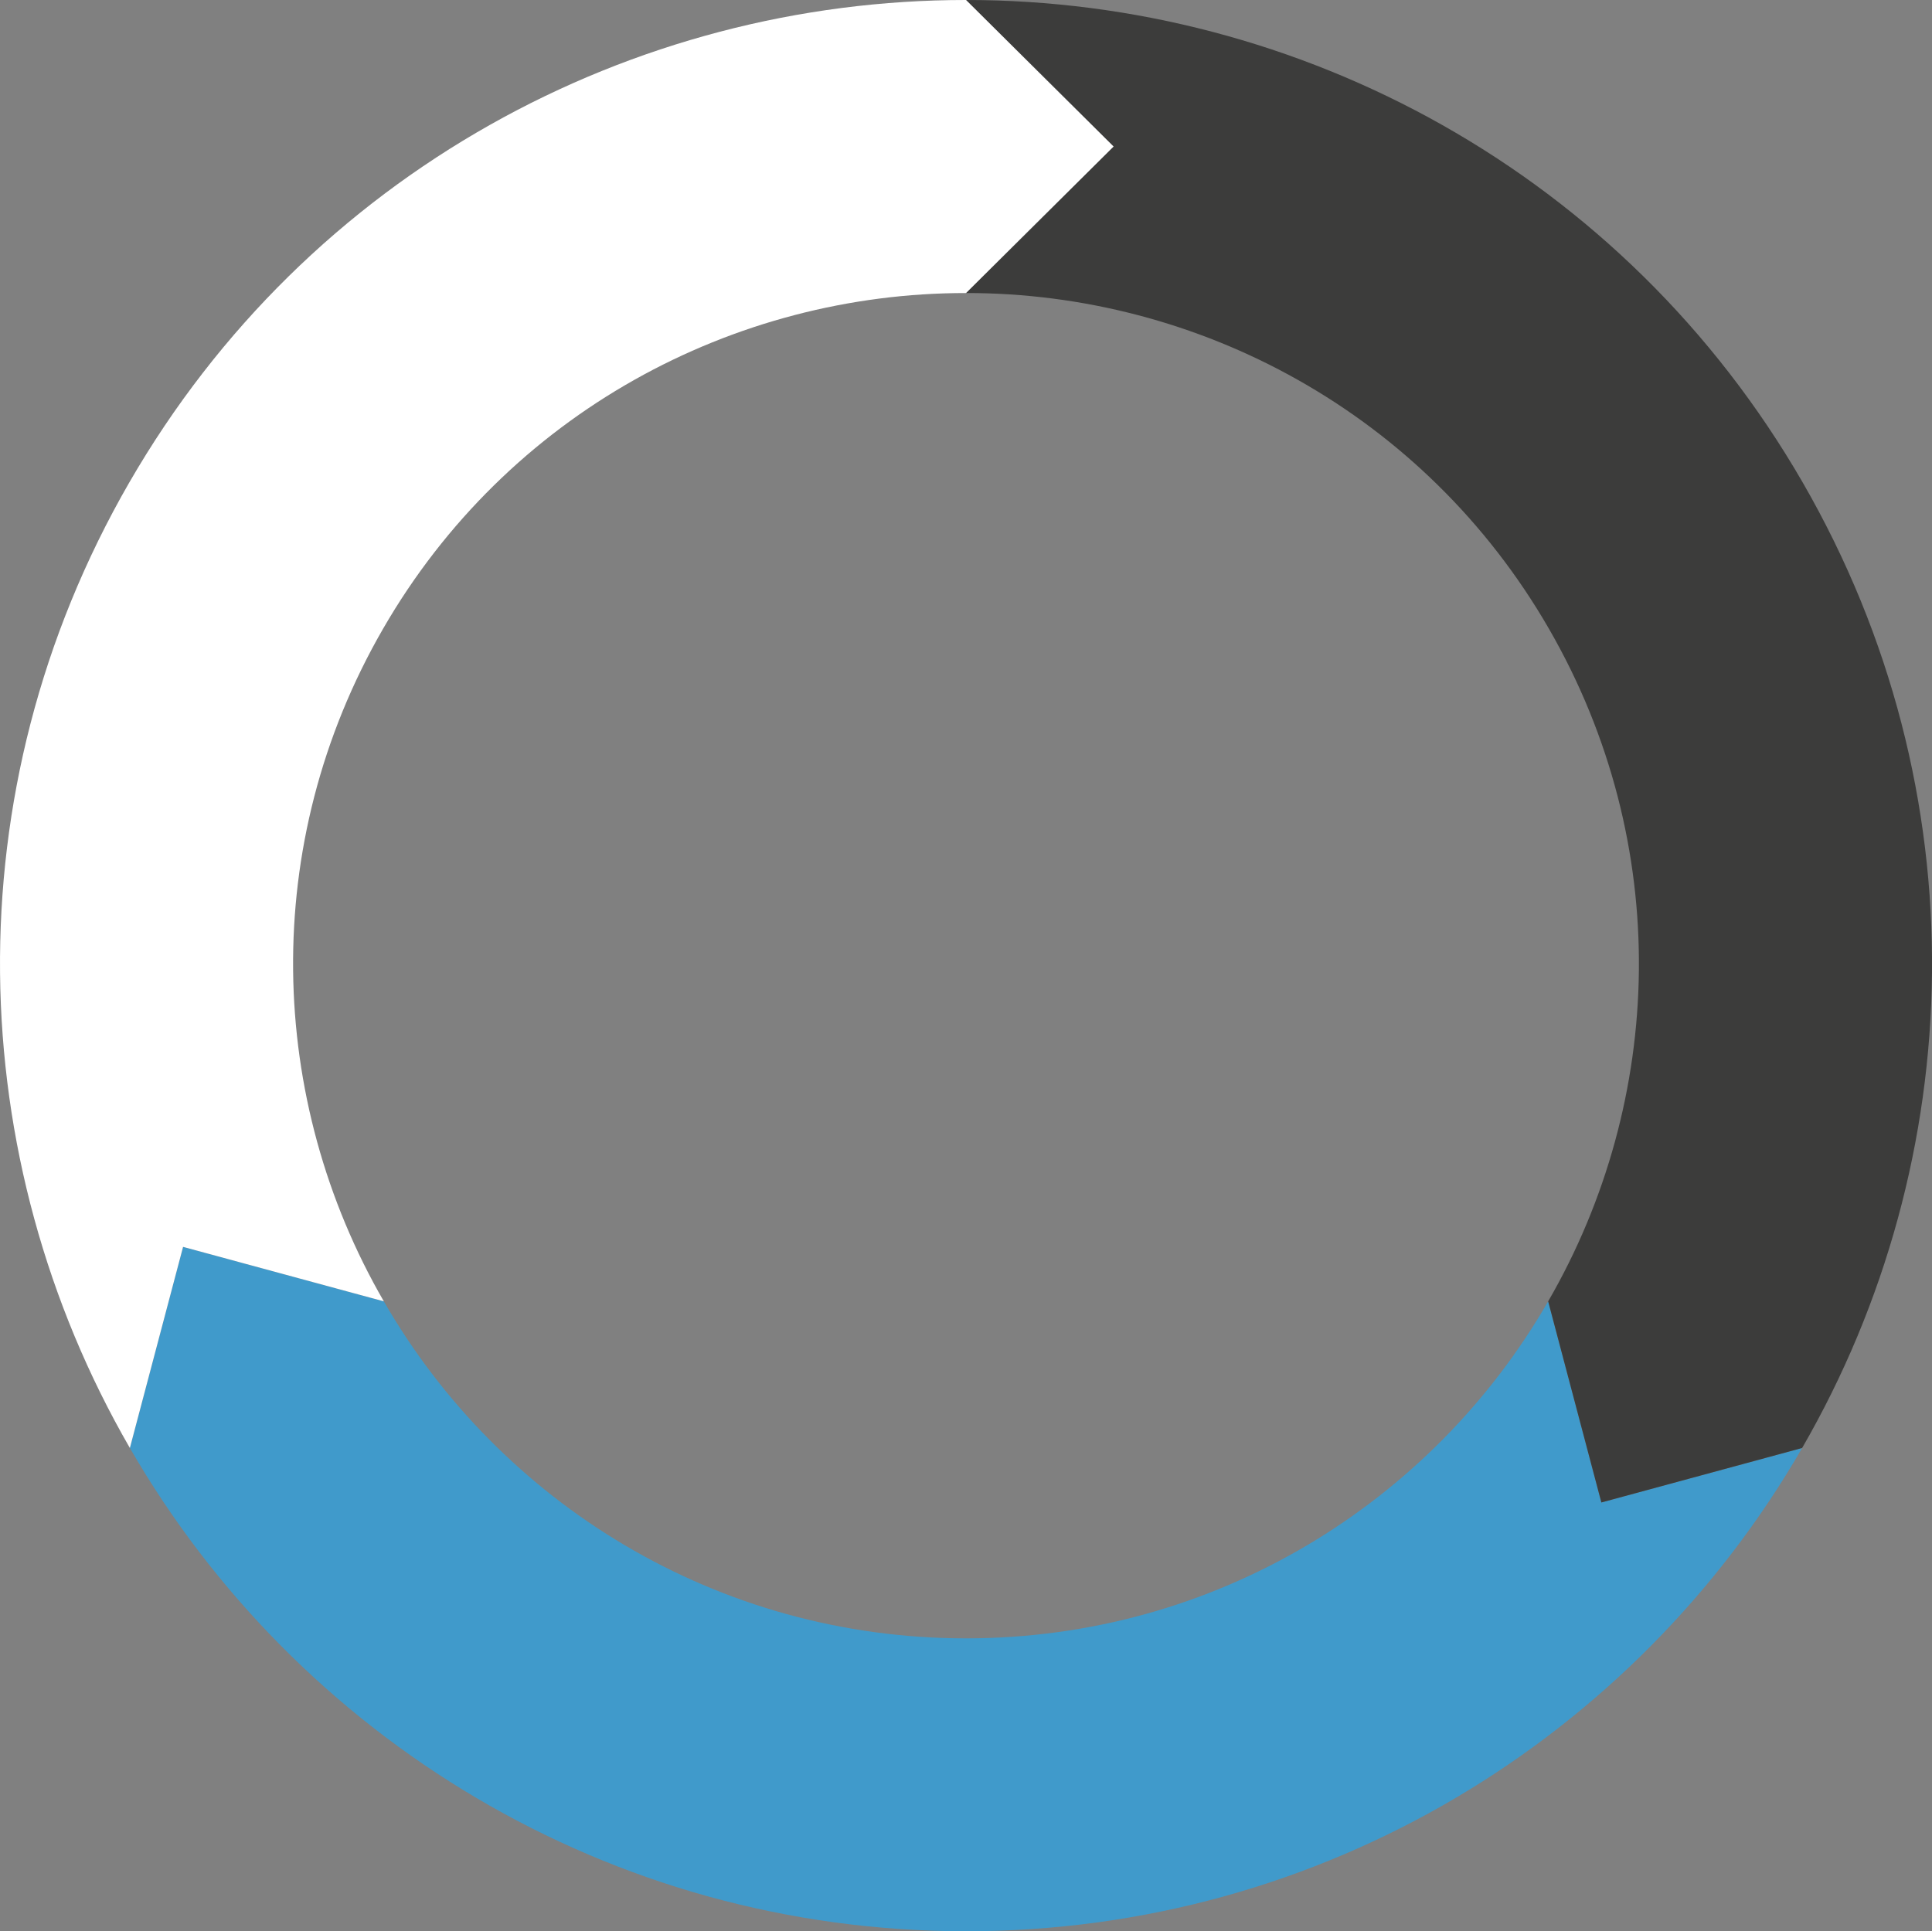 <?xml version="1.0" encoding="UTF-8"?><svg id="uuid-41376cb5-d8df-4835-924a-d7f9fd7a485e" xmlns="http://www.w3.org/2000/svg" viewBox="0 0 150.7 150.66"><rect x="0" y="0" width="150.7" height="150.66" fill="#808080" stroke="none"/><defs><style>.uuid-a4f90920-4719-43f9-8ff9-1f41b9876c2b{fill:#3c3c3b;}.uuid-3ebcb8ff-7613-4336-9e0f-654c9908d515{fill:#409acb;}.uuid-a2b5b177-38b3-42d4-8e08-9be438d9d110{fill:#fff;}</style></defs><g id="uuid-cbfad9c9-147a-4e62-bd1d-968e32257381"><path class="uuid-3ebcb8ff-7613-4336-9e0f-654c9908d515" d="M124.91,117.21l-4.15-15.69c-9.05,15.71-25.99,26.29-45.41,26.29s-36.37-10.58-45.41-26.29h0s-15.66-4.25-15.66-4.25l-4.15,15.69h0c13,22.53,37.33,37.7,65.22,37.7s52.22-15.17,65.22-37.7l-15.66,4.25Z"/><path class="uuid-a4f90920-4719-43f9-8ff9-1f41b9876c2b" d="M86.86,11.43l-11.51,11.43c18.12-.02,35.76,9.36,45.47,26.19s9.02,36.79-.06,52.47h0s4.15,15.69,4.15,15.69l15.66-4.25h0c13.02-22.52,13.98-51.18.04-75.33C126.67,13.48,101.36-.01,75.35,0l11.51,11.43Z"/><path class="uuid-a2b5b177-38b3-42d4-8e08-9be438d9d110" d="M14.28,97.27l15.66,4.25c-9.08-15.69-9.77-35.65-.06-52.47,9.71-16.82,27.35-26.2,45.47-26.19h0s11.51-11.43,11.51-11.43L75.35,0h0C49.34-.01,24.03,13.48,10.09,37.63c-13.94,24.15-12.97,52.81.04,75.33l4.15-15.69Z"/></g></svg>